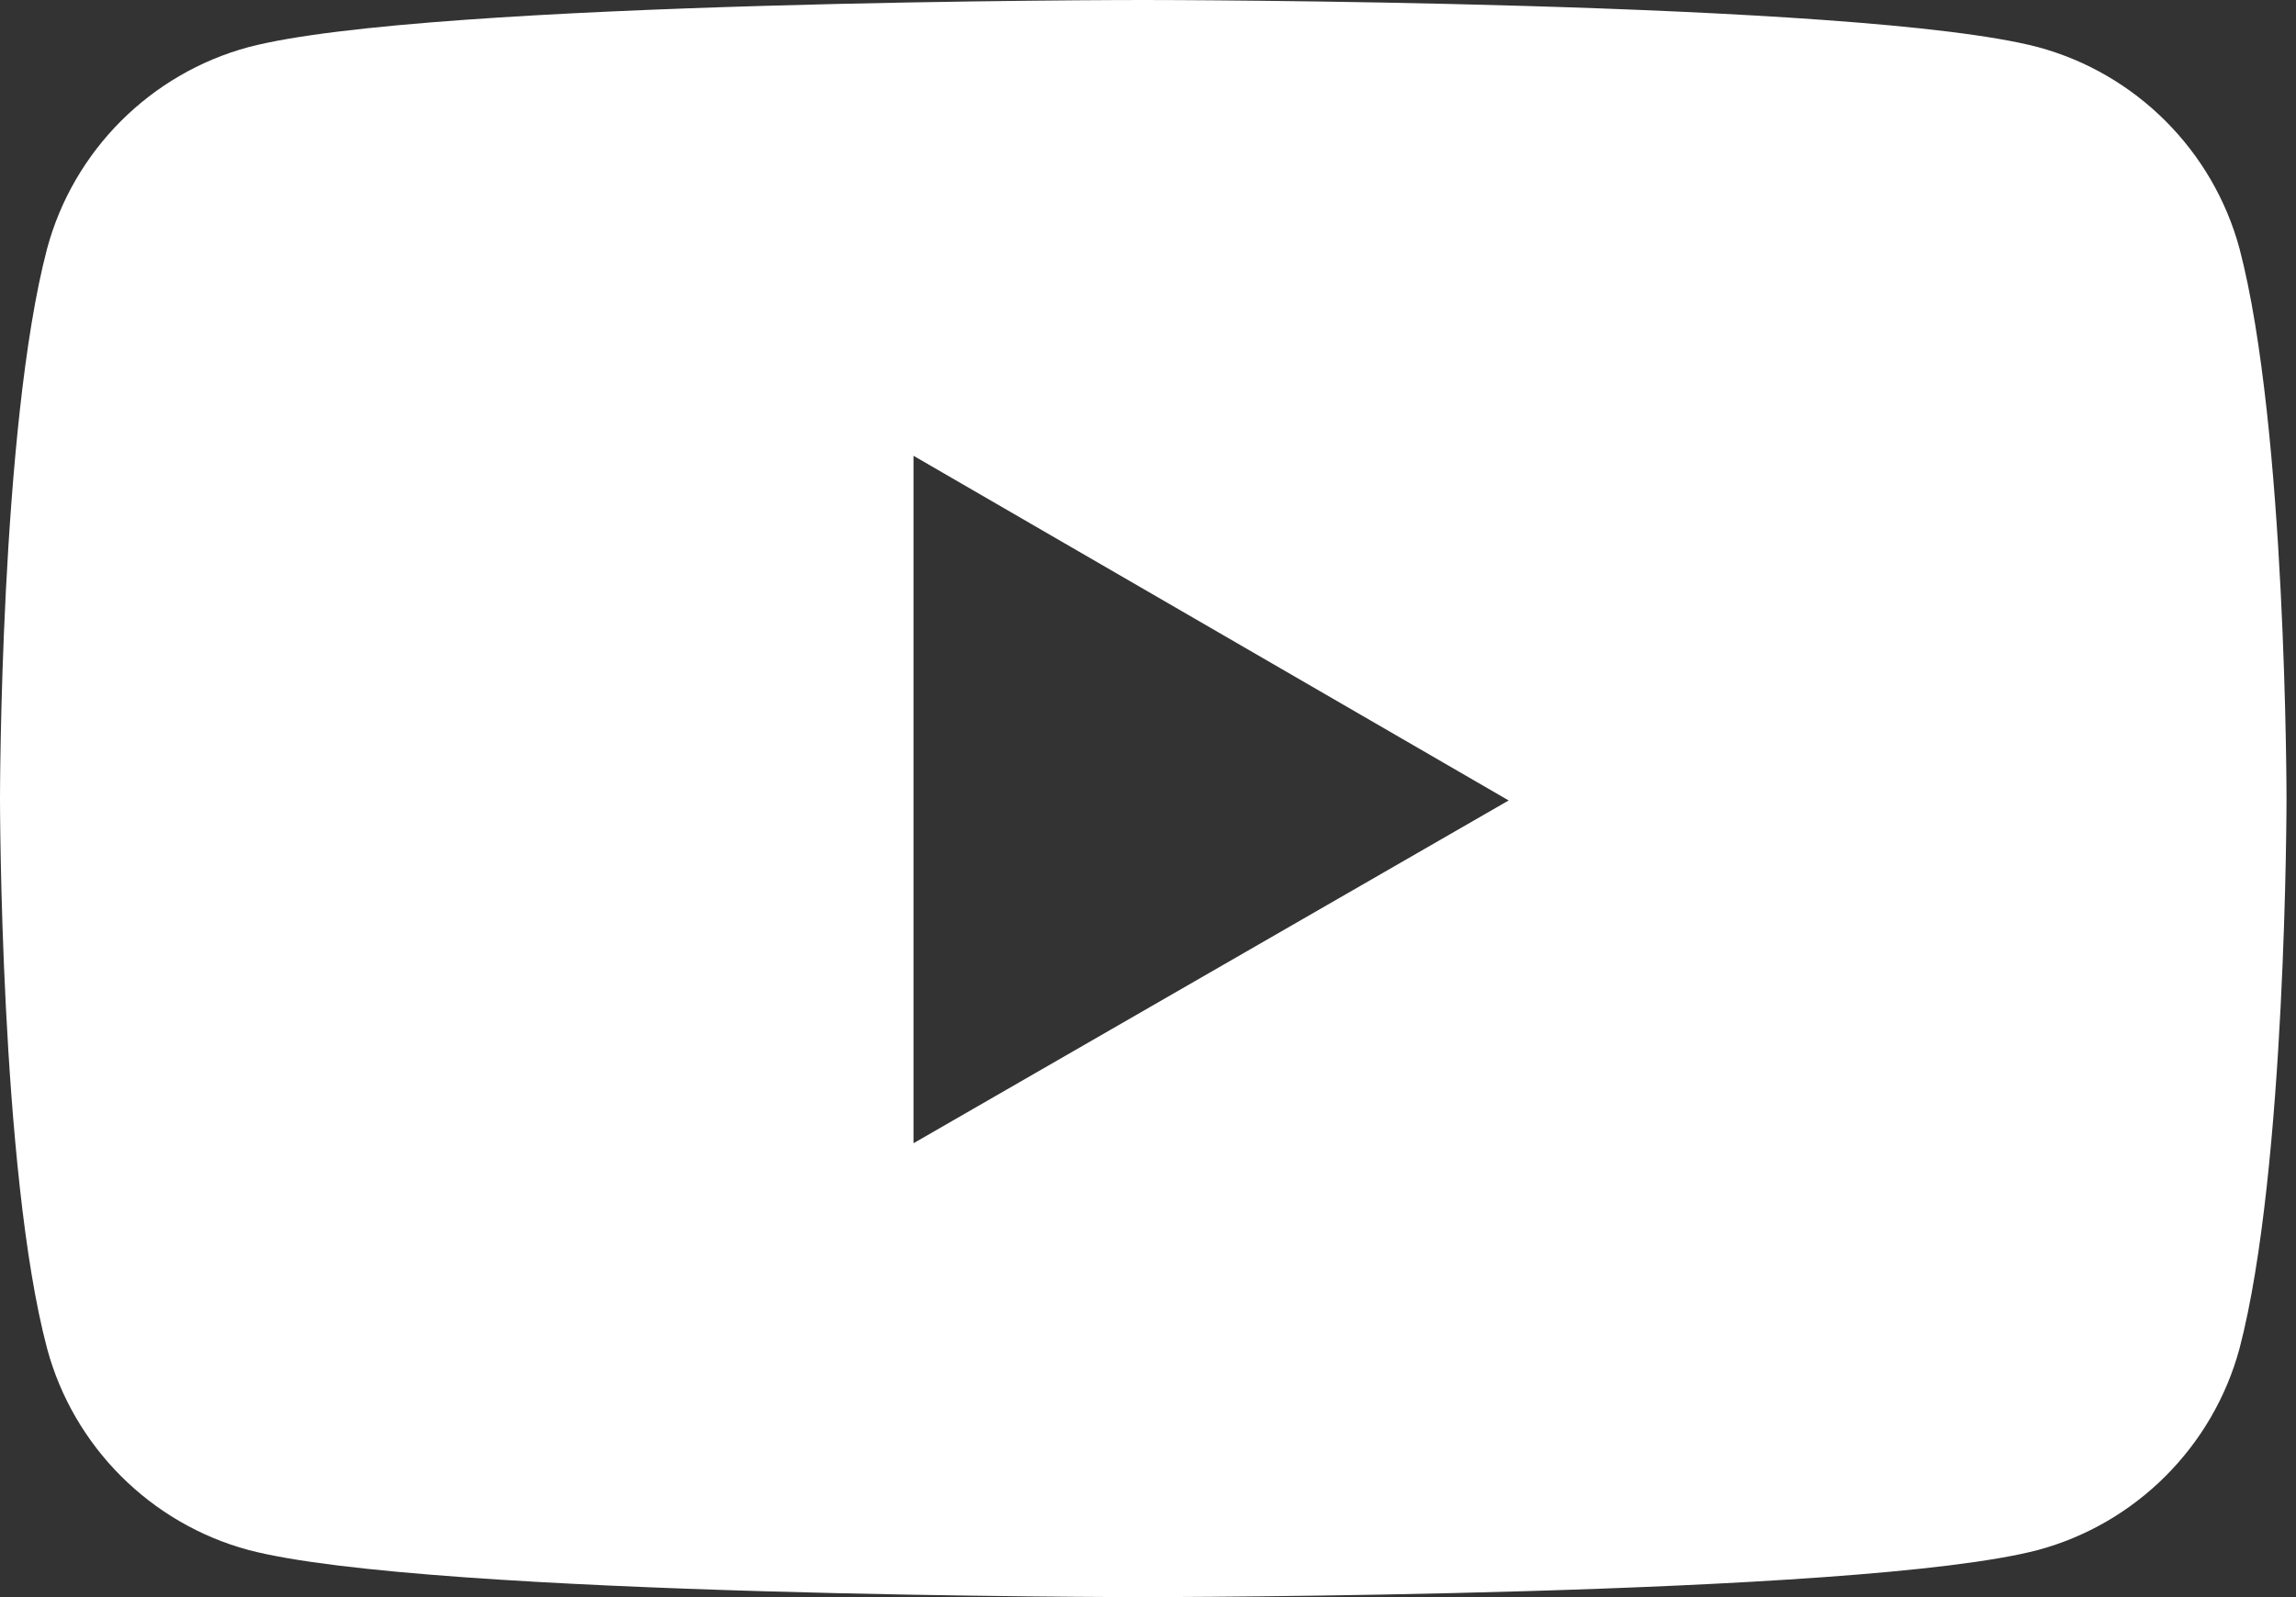 <svg width="23" height="16" viewBox="0 0 23 16" fill="none" xmlns="http://www.w3.org/2000/svg">
<rect x="0" y="0" width="23" height="16" fill="#333333" stroke="none"/>
<path d="M11.453 0C11.506 6.41266e-06 18.629 0.002 20.415 0.472C21.396 0.736 22.169 1.509 22.434 2.49C22.905 4.282 22.905 7.999 22.905 8C22.905 8 22.905 11.717 22.434 13.51C22.169 14.491 21.396 15.264 20.415 15.528C18.629 15.998 11.506 16 11.453 16C11.453 16 4.283 16 2.49 15.528C1.509 15.264 0.736 14.491 0.472 13.51C-1.847e-05 11.736 0 8 0 8C1.72194e-08 7.999 7.16626e-05 4.282 0.472 2.49C0.736 1.509 1.509 0.736 2.49 0.472C4.283 -1.84327e-05 11.453 0 11.453 0ZM9.151 11.453L15.113 8.019L9.151 4.566V11.453Z" fill="white"/>
</svg>
